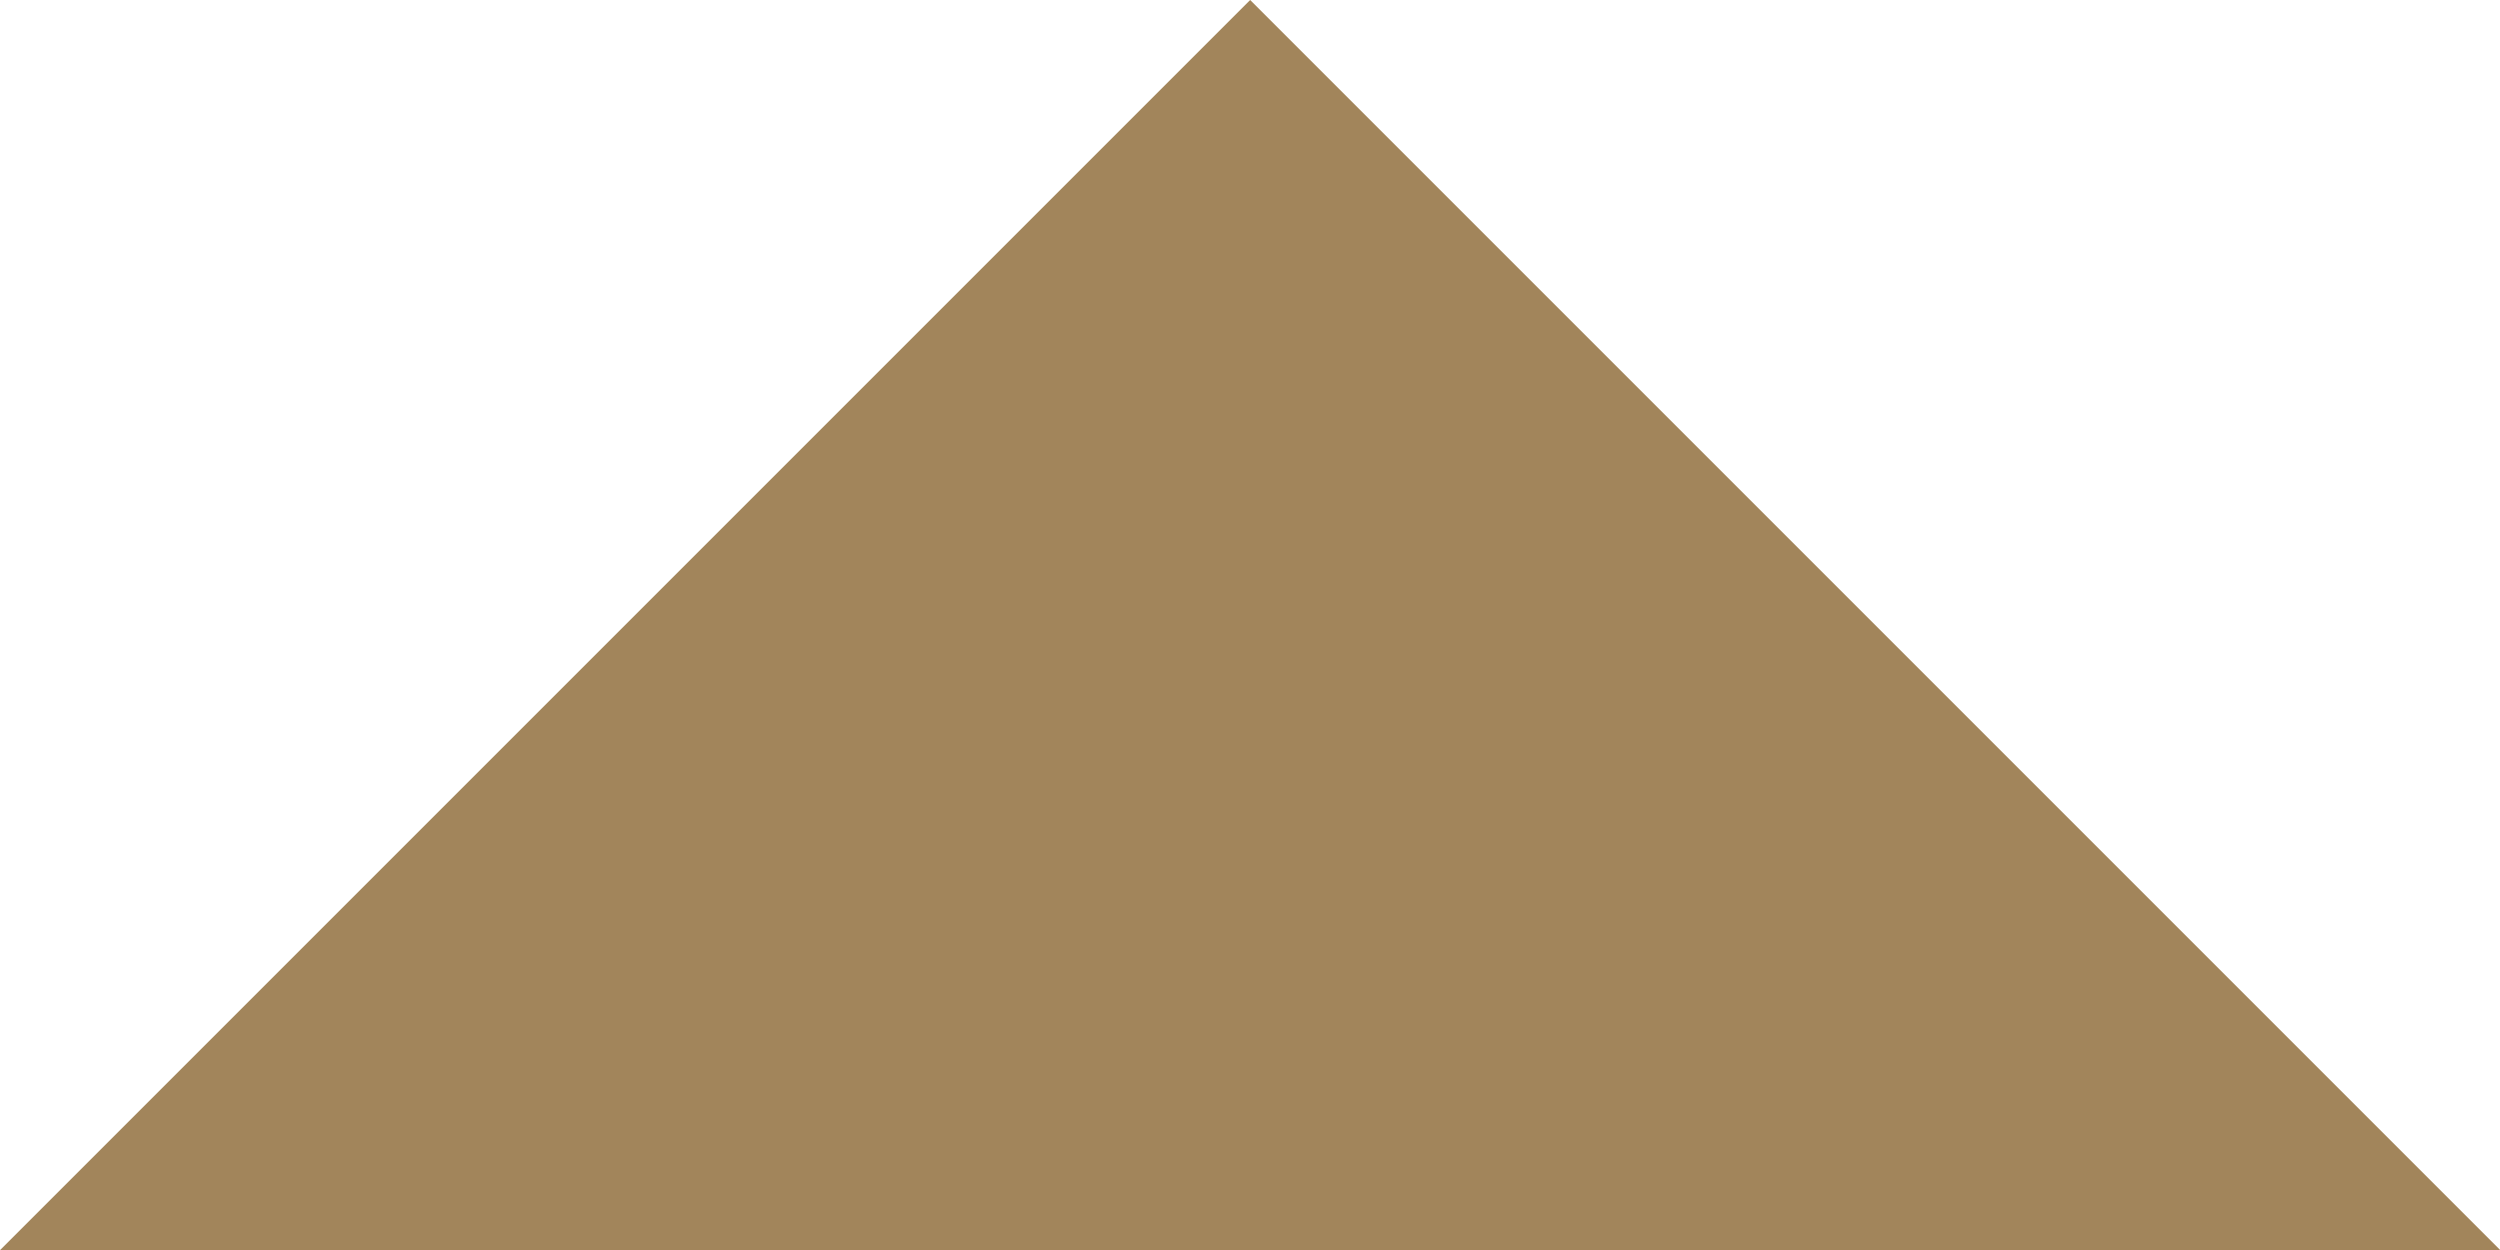 <?xml version="1.0" encoding="UTF-8"?>
<svg width="16px" height="8px" viewBox="0 0 16 8" version="1.1" xmlns="http://www.w3.org/2000/svg" xmlns:xlink="http://www.w3.org/1999/xlink">
    <!-- Generator: Sketch 48.2 (47327) - http://www.bohemiancoding.com/sketch -->
    <title>Page 1</title>
    <desc>Created with Sketch.</desc>
    <defs></defs>
    <g id="Cracco" stroke="none" stroke-width="1" fill="none" fill-rule="evenodd" transform="translate(-632, -2389)">
        <polygon id="Page-1" fill="#A2855B" points="640.001 2389 632 2397.001 648.002 2397.001"></polygon>
    </g>
</svg>